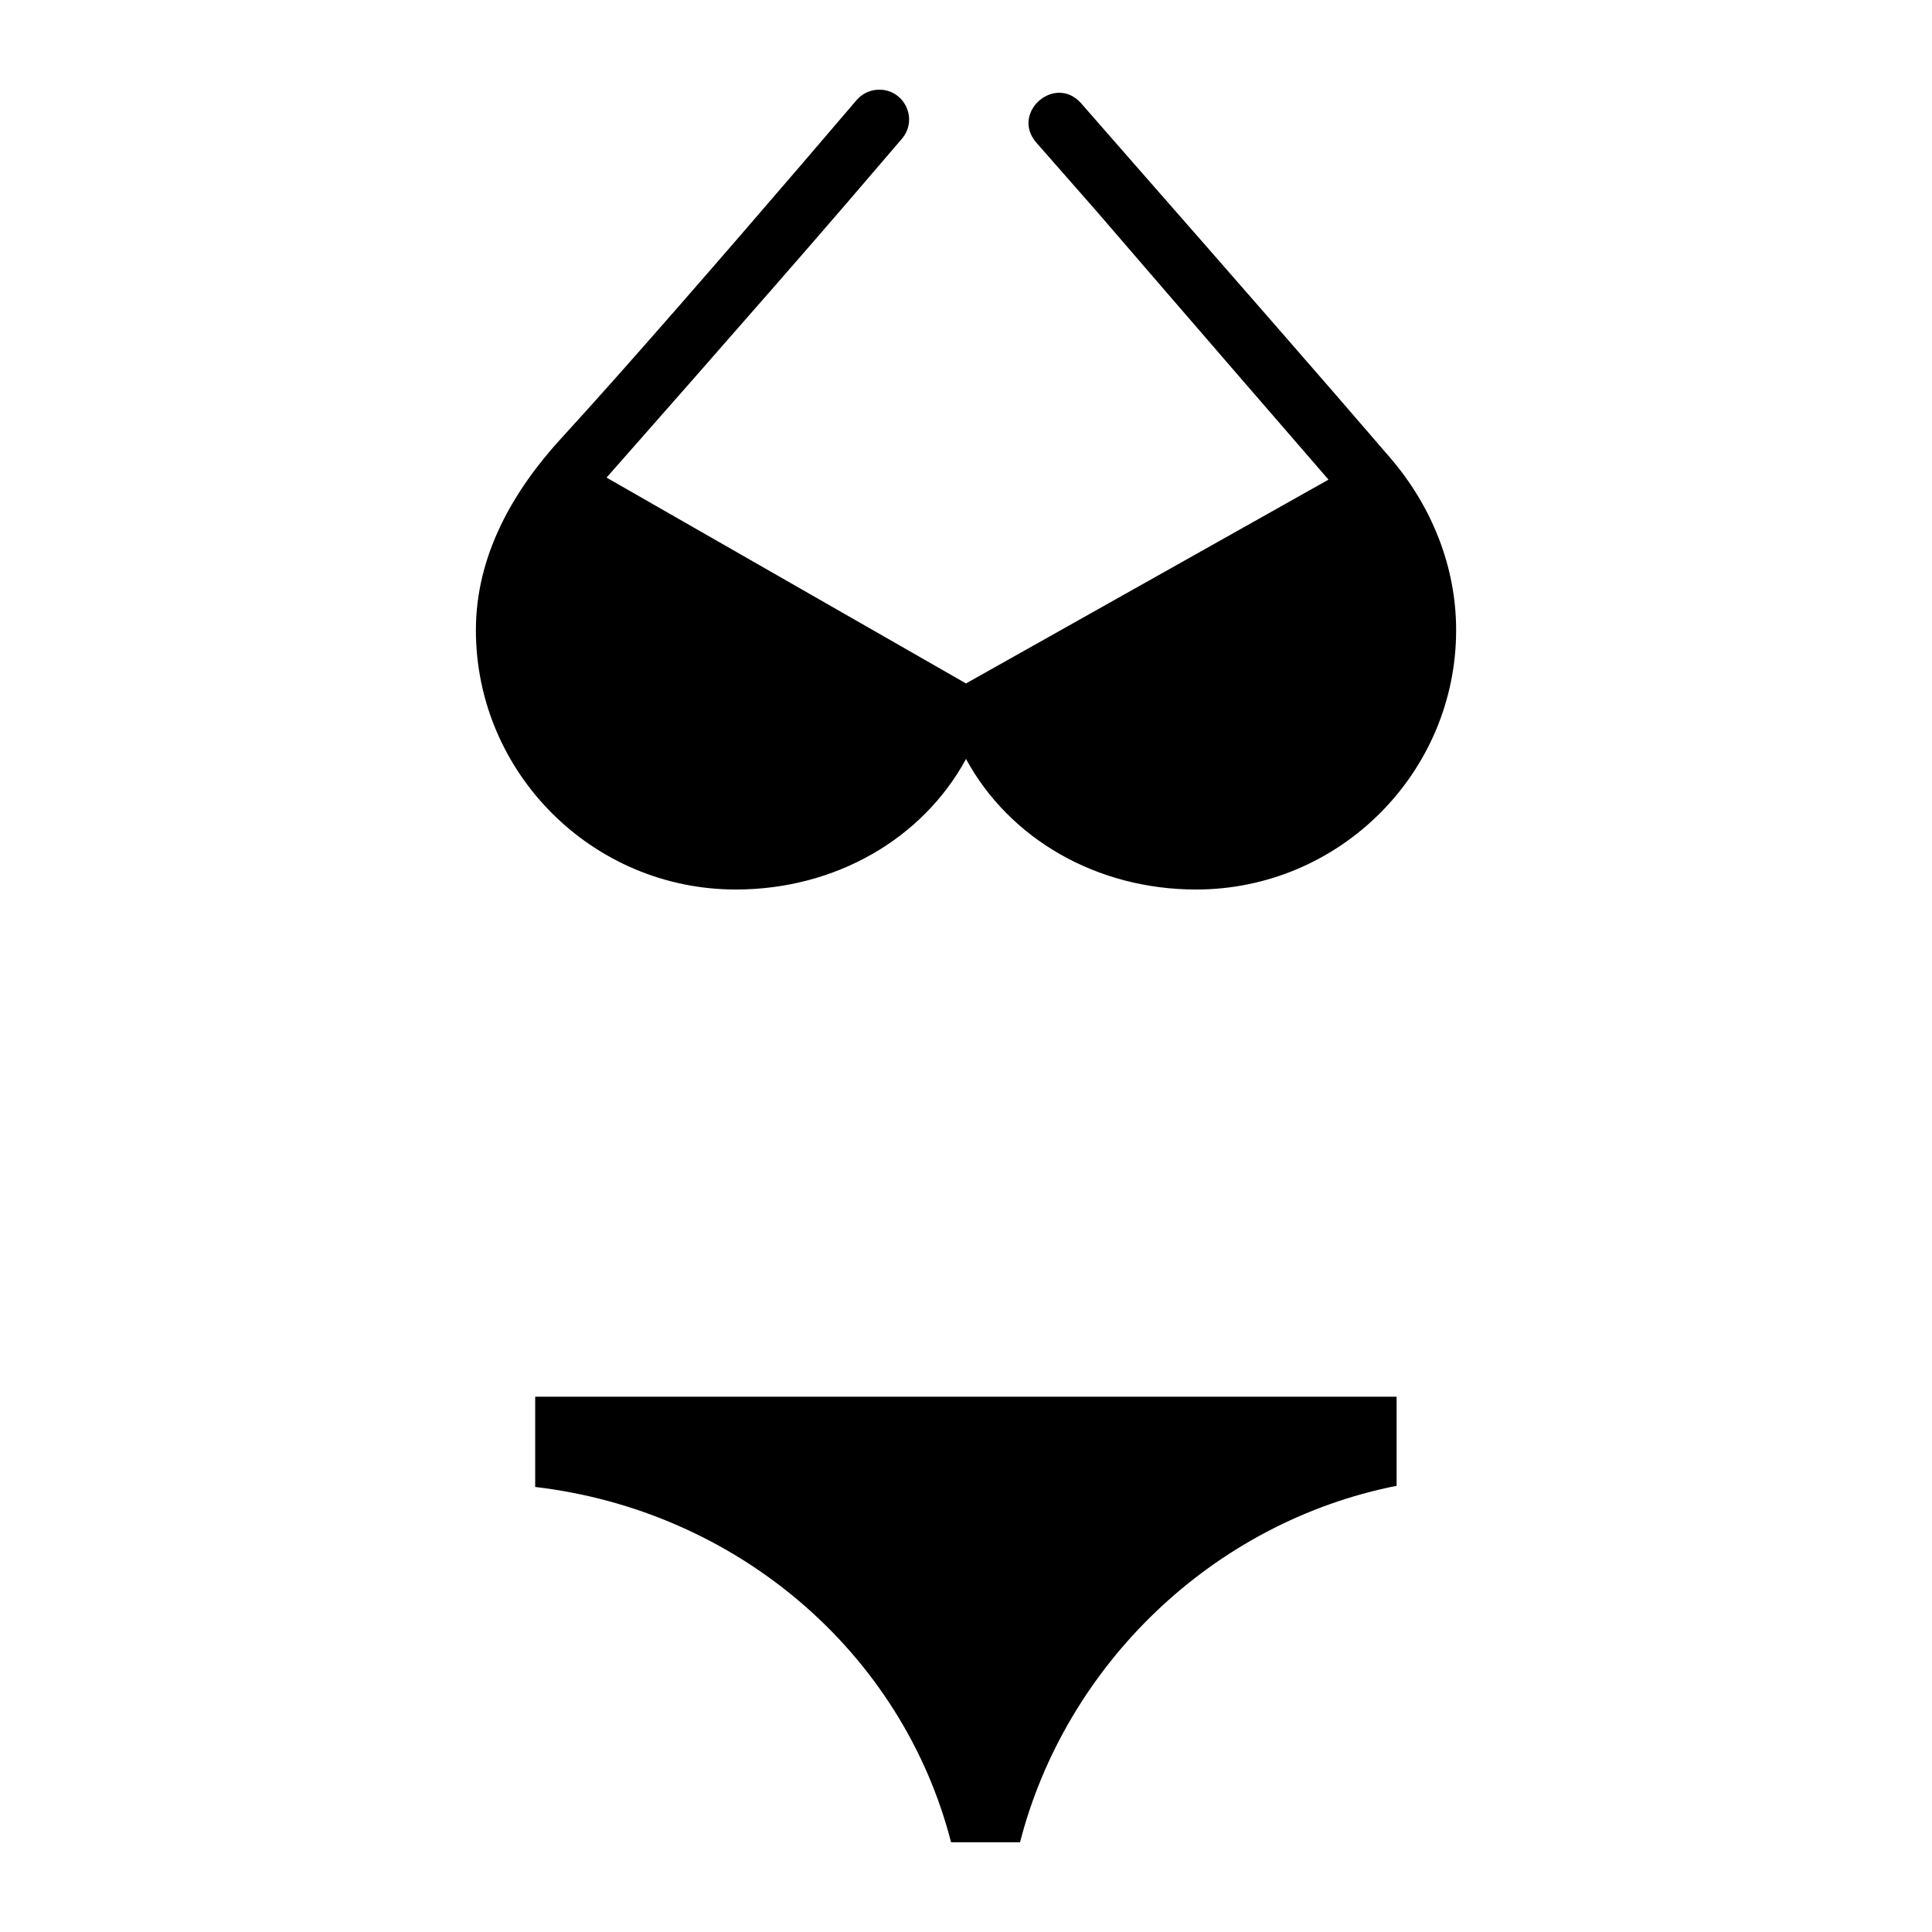 <?xml version="1.0" encoding="UTF-8"?>
<!-- Uploaded to: ICON Repo, www.svgrepo.com, Generator: ICON Repo Mixer Tools -->
<svg fill="#000000" width="800px" height="800px" version="1.1" viewBox="144 144 512 512" xmlns="http://www.w3.org/2000/svg">
 <g fill-rule="evenodd">
  <path d="m376.94 167.77c-2.316 0.016-4.512 1.055-5.996 2.828-4.531 5.301-9.527 11.156-14.789 17.281-21.047 24.504-46.379 53.695-63.375 72.23-12.566 13.707-22.645 30.789-22.664 50.863v0c0 37.895 30.938 68.758 68.879 68.758 26.406 0 49.527-13.449 61.008-34.594 11.488 21.137 34.578 34.594 60.977 34.594 37.941 0 68.91-30.863 68.91-68.758v0c0-16.961-6.578-32.957-17.434-45.602-17.316-20.172-43.957-50.629-66.266-76.074-5.578-6.363-10.859-12.438-15.684-17.926-6.953-7.836-18.738 2.516-11.871 10.426 4.82 5.488 10.141 11.539 15.715 17.895 20.547 23.895 61.715 71.418 61.715 71.418l-96.062 54.008-95.266-54.551s42.457-48.105 63.375-72.418c5.269-6.137 10.281-11.965 14.82-17.281 4.516-5.125 0.836-13.168-5.996-13.098z"/>
  <path d="m285.83 514.14v23.918c53.41 6.281 97.258 43.742 110.21 94.16h18.281c12.031-46.824 50.852-84.758 99.797-94.465v-23.617z"/>
 </g>
</svg>
